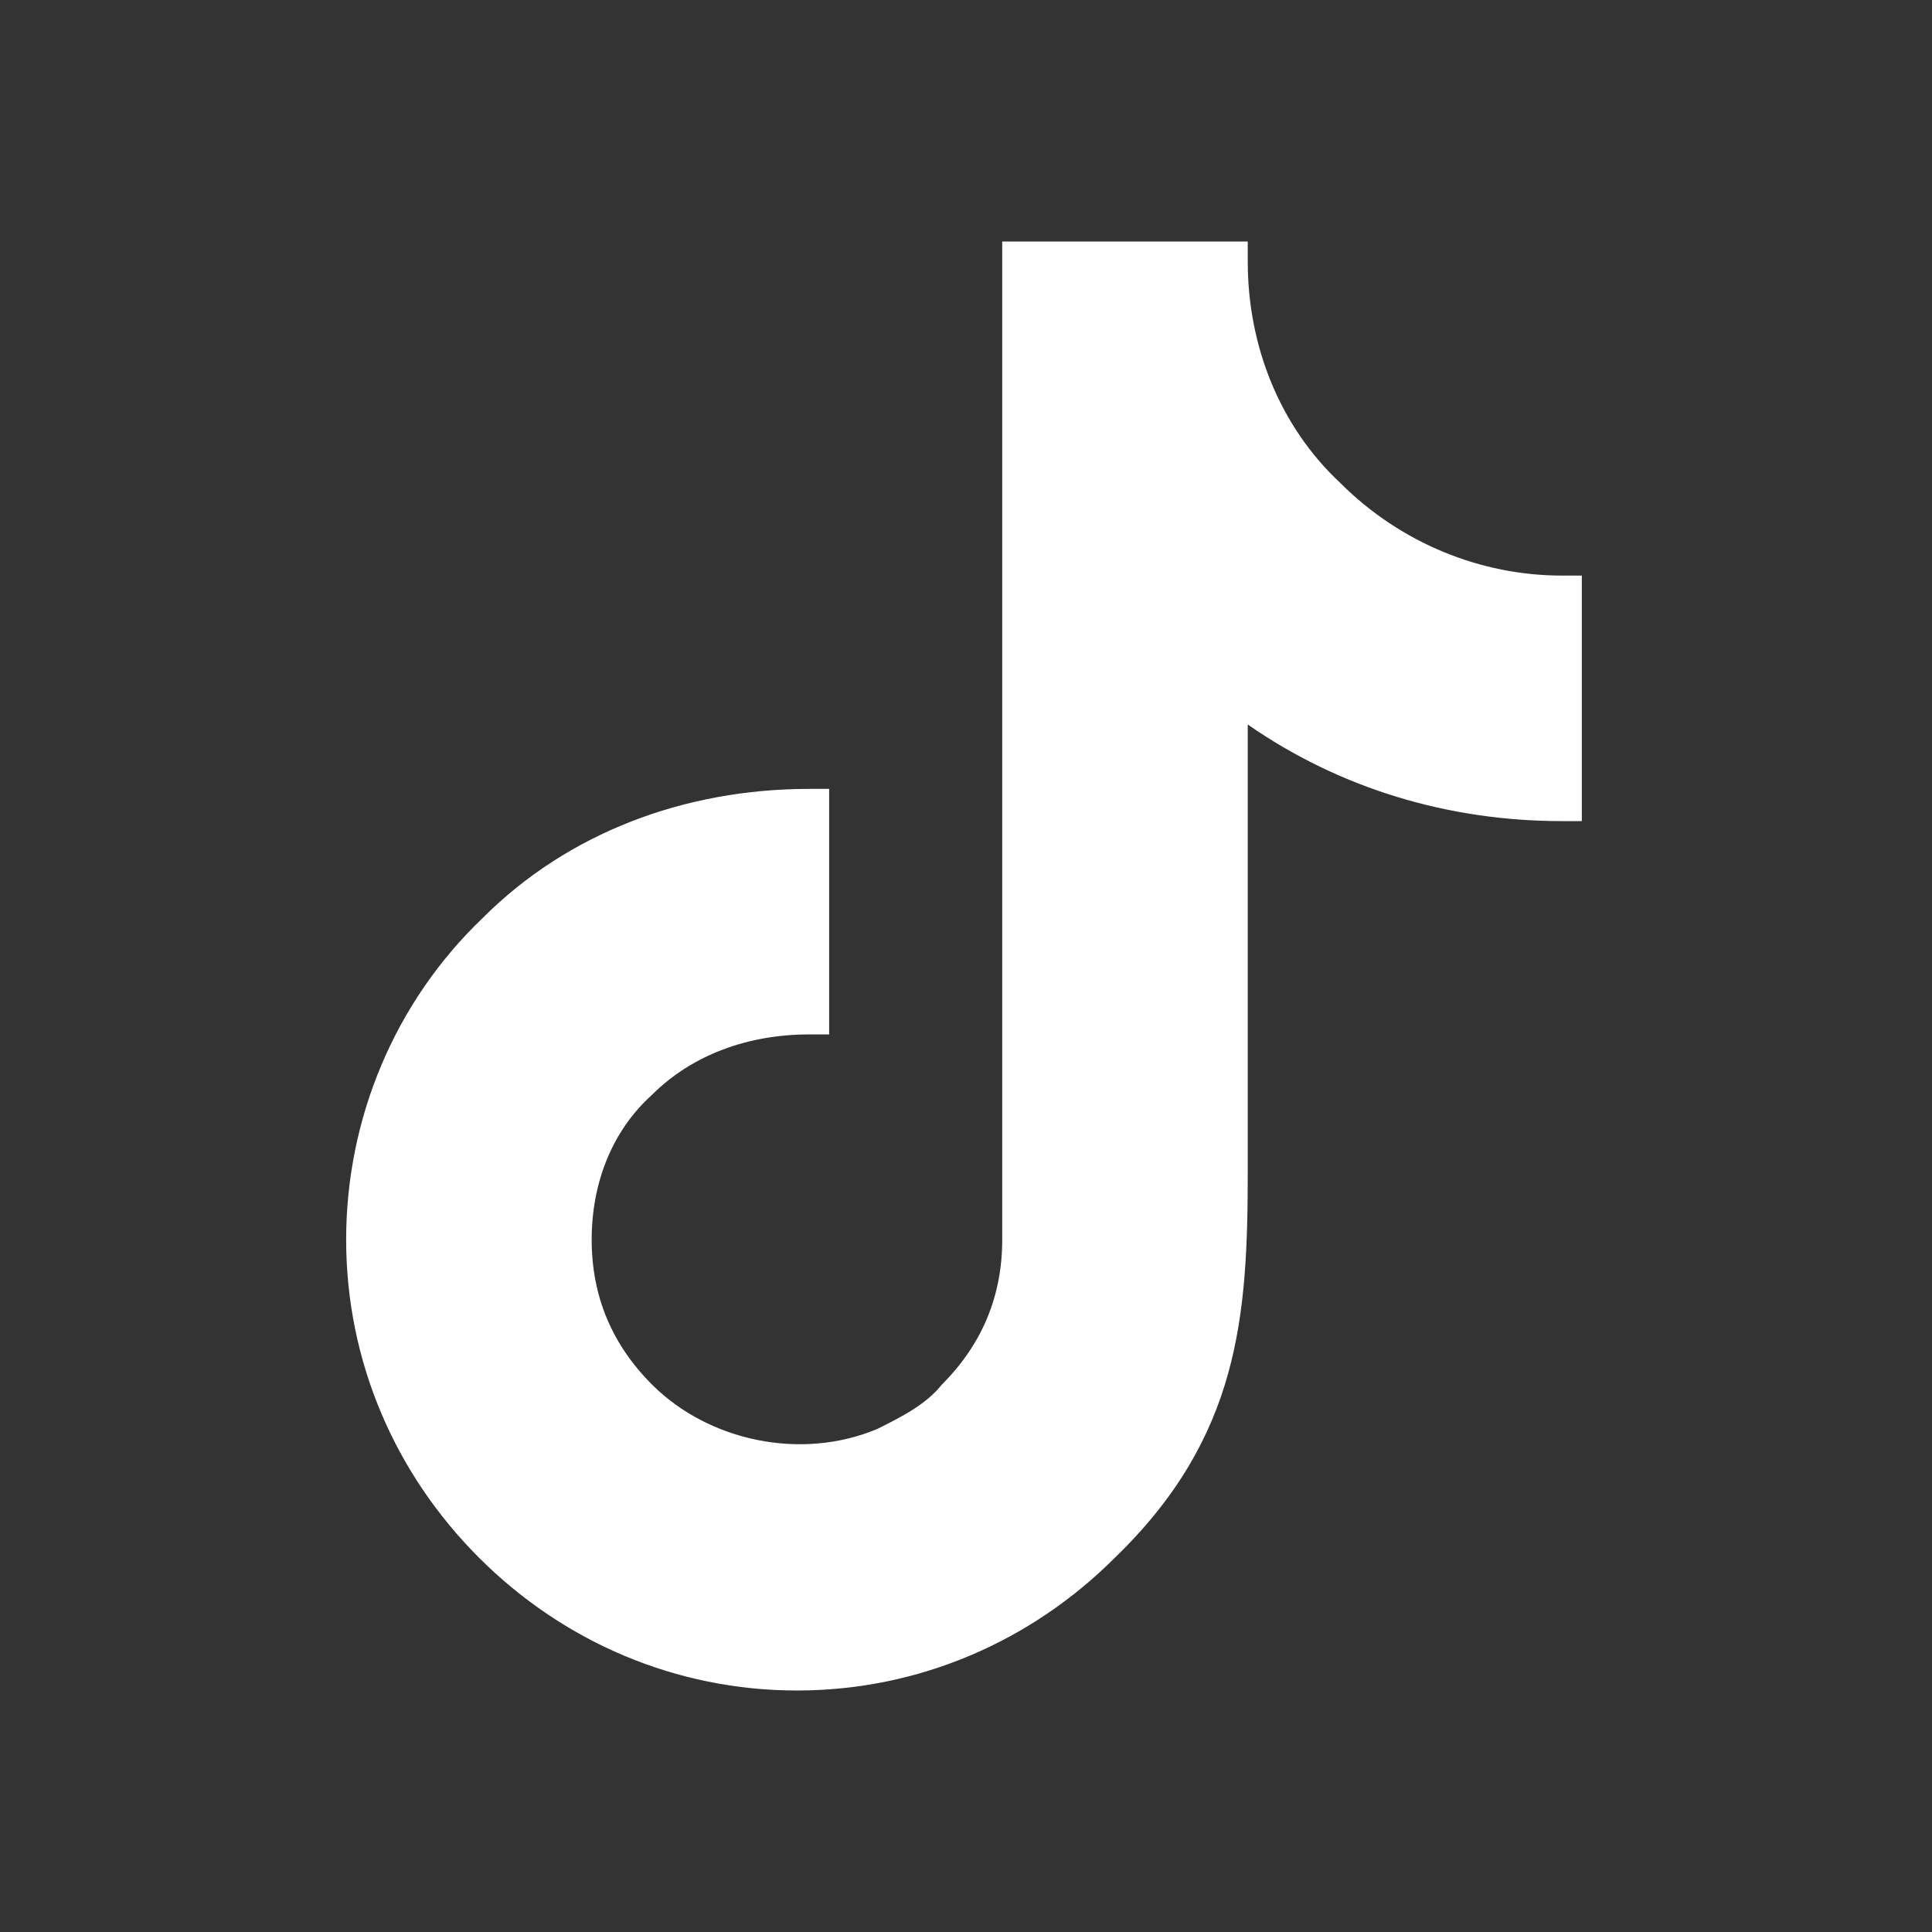 <?xml version="1.0" encoding="utf-8"?>
<!-- Generator: Adobe Illustrator 24.0.3, SVG Export Plug-In . SVG Version: 6.00 Build 0)  -->
<svg version="1.0" id="Capa_1" xmlns="http://www.w3.org/2000/svg" xmlns:xlink="http://www.w3.org/1999/xlink" x="0px" y="0px"
	 viewBox="0 0 48 48" style="enable-background:new 0 0 48 48;" xml:space="preserve">
<rect x="0" y="0" width="48" height="48" fill="#333333" stroke="none"/>
<style type="text/css">
	.st0{fill:#FFFFFF;}
</style>
<title>ICONOS</title>
<title>Tiktok</title>
<g>
	<path class="st0" d="M27.4,38.4c-1.9,1.9-4.6,3.1-7.6,3.1c-3,0-5.6-1.2-7.6-3.1c-1.9-1.9-3.1-4.6-3.1-7.6c0-3,1.2-5.7,3.3-7.6
		c2-1.9,4.7-3.1,7.8-3.1v5.1c-1.7,0-3.2,0.6-4.3,1.6c-1,1-1.7,2.4-1.7,4c0,1.5,0.6,2.9,1.6,4c1,1,2.4,1.6,4,1.6
		c0.8,0,1.5-0.2,2.2-0.4c0.7-0.3,1.3-0.7,1.8-1.2c1-1,1.6-2.4,1.6-4V6.5v0l0,0h5.1l0,0v0c0,2.3,0.9,4.4,2.4,5.9
		c1.5,1.5,3.6,2.4,5.9,2.4v5.1c-3.1,0-6-1.1-8.3-2.9v1.7v1.7v1.7v1.7v1.7v1.7v1.7C30.5,32.8,30.2,35.5,27.4,38.4L27.4,38.4z"/>
	<path class="st0" d="M19.8,42c-3,0-5.8-1.2-7.9-3.3c-2.1-2.1-3.3-4.9-3.3-7.9c0-3,1.2-5.9,3.4-8c2.1-2.1,5-3.2,8.1-3.2h0.5v6.1
		h-0.5c-1.5,0-2.9,0.5-3.9,1.5c-1,0.9-1.5,2.2-1.5,3.6c0,1.4,0.5,2.6,1.5,3.6c1.4,1.4,3.7,1.9,5.6,1.1c0.6-0.3,1.2-0.6,1.6-1.1
		c1-1,1.5-2.2,1.5-3.6V6l0.5,0H31v0.5c0,2.1,0.8,4.1,2.3,5.5c1.5,1.5,3.5,2.3,5.5,2.3h0.5v6.1h-0.5c-2.8,0-5.5-0.8-7.8-2.4v11.1
		c0,3.6-0.2,6.6-3.3,9.6l0,0C25.6,40.8,22.8,42,19.8,42z M19.7,20.6c-2.6,0.1-5.1,1.1-6.9,2.9c-2,1.9-3.1,4.5-3.1,7.2
		c0,2.7,1.1,5.3,3,7.2c1.9,1.9,4.5,3,7.2,3c2.7,0,5.3-1.1,7.2-3c2.8-2.8,3-5.4,3-8.9V16l0.8,0.6c2.2,1.7,4.8,2.7,7.5,2.8v-4.1
		c-2.2-0.1-4.2-1-5.7-2.6C31.1,11.2,30.2,9.2,30,7h-4.1v23.8c0,1.6-0.6,3.2-1.8,4.3c-0.6,0.6-1.2,1-1.9,1.3c-2.3,0.9-5,0.4-6.7-1.3
		c-1.1-1.1-1.8-2.7-1.8-4.3c0-1.7,0.6-3.2,1.8-4.3c1.1-1,2.5-1.7,4.1-1.8V20.6z"/>
</g>
</svg>

